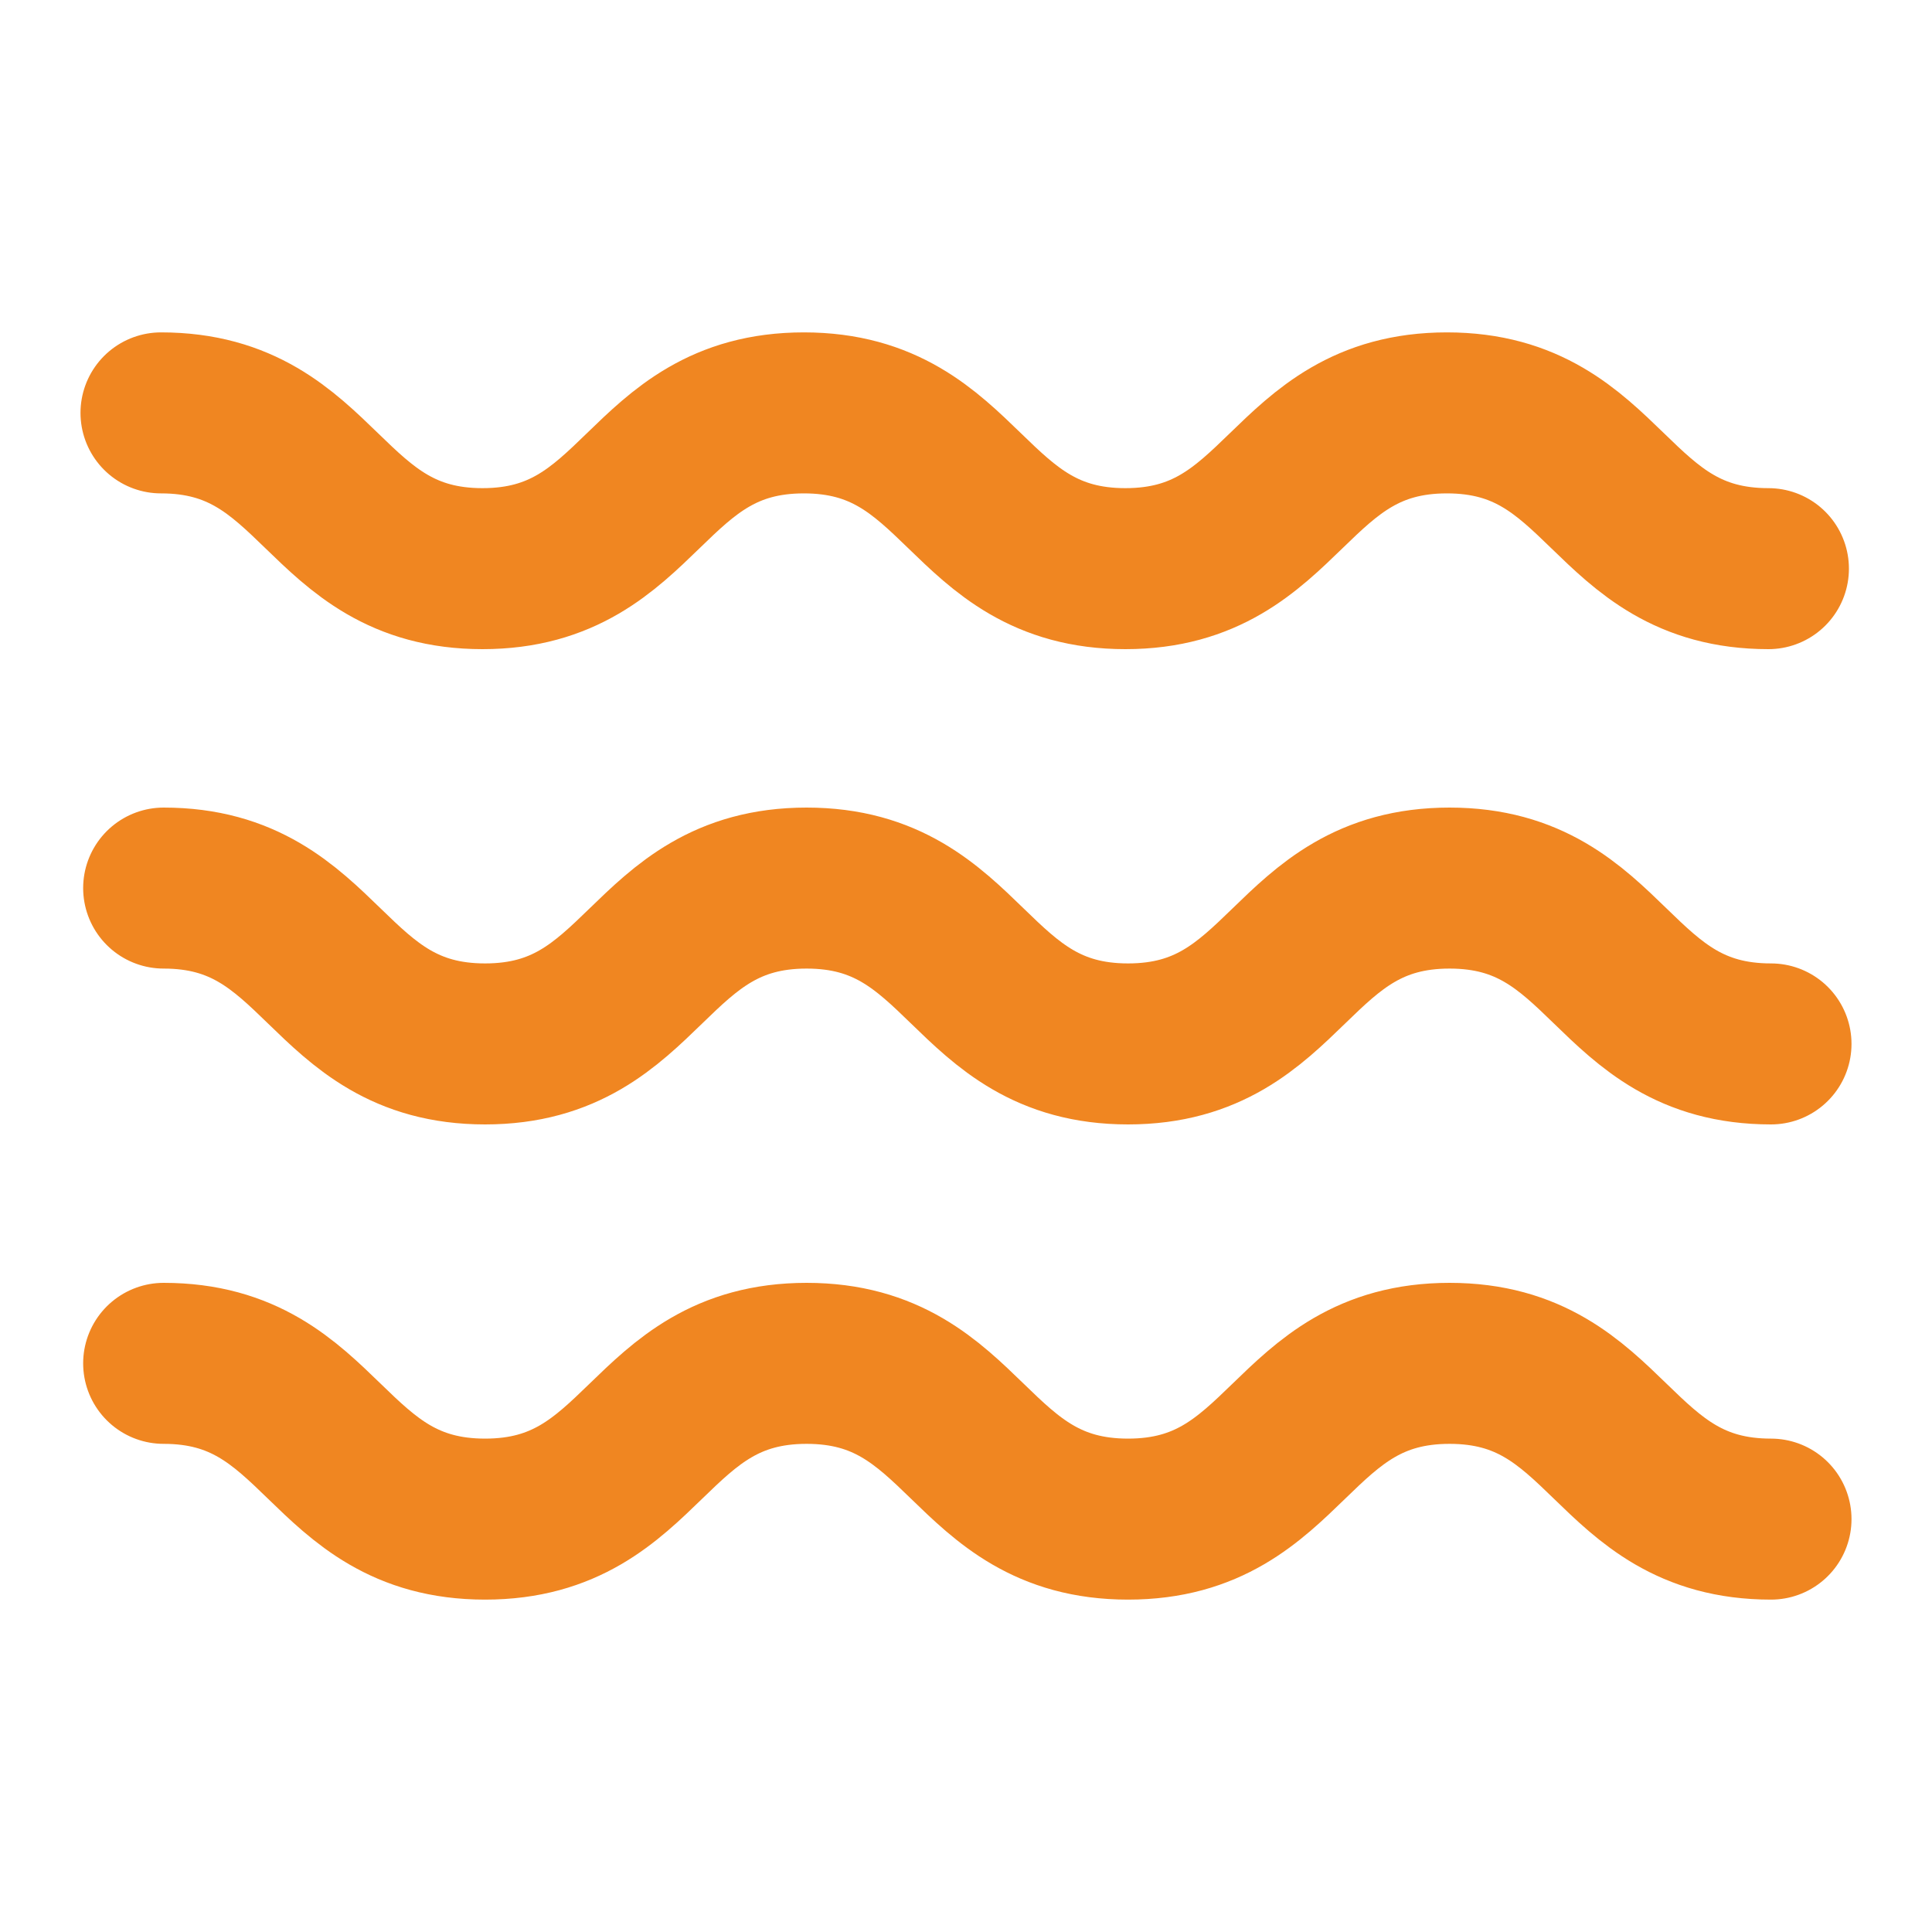 <?xml version="1.0" encoding="UTF-8"?> <svg xmlns="http://www.w3.org/2000/svg" width="24" height="24" viewBox="0 0 24 24" fill="none"><path d="M2 5.129C3.997 5.129 3.997 7.064 5.994 7.064C7.99 7.064 7.99 5.129 9.986 5.129C11.983 5.129 11.983 7.064 13.98 7.064C15.977 7.064 15.977 5.129 17.974 5.129C19.971 5.129 19.971 7.064 21.968 7.064" stroke="#F08621" stroke-width="2" stroke-miterlimit="10" stroke-linecap="round"></path><path d="M2.033 11.032C4.029 11.032 4.029 12.968 6.026 12.968C8.023 12.968 8.023 11.032 10.02 11.032C12.017 11.032 12.017 12.968 14.013 12.968C16.01 12.968 16.01 11.032 18.007 11.032C20.003 11.032 20.003 12.968 22 12.968" stroke="#F08621" stroke-width="2" stroke-miterlimit="10" stroke-linecap="round"></path><path d="M2.033 16.936C4.029 16.936 4.029 18.871 6.026 18.871C8.023 18.871 8.023 16.936 10.02 16.936C12.017 16.936 12.017 18.871 14.013 18.871C16.01 18.871 16.01 16.936 18.007 16.936C20.003 16.936 20.003 18.871 22 18.871" stroke="#F08621" stroke-width="2" stroke-miterlimit="10" stroke-linecap="round"></path></svg> 